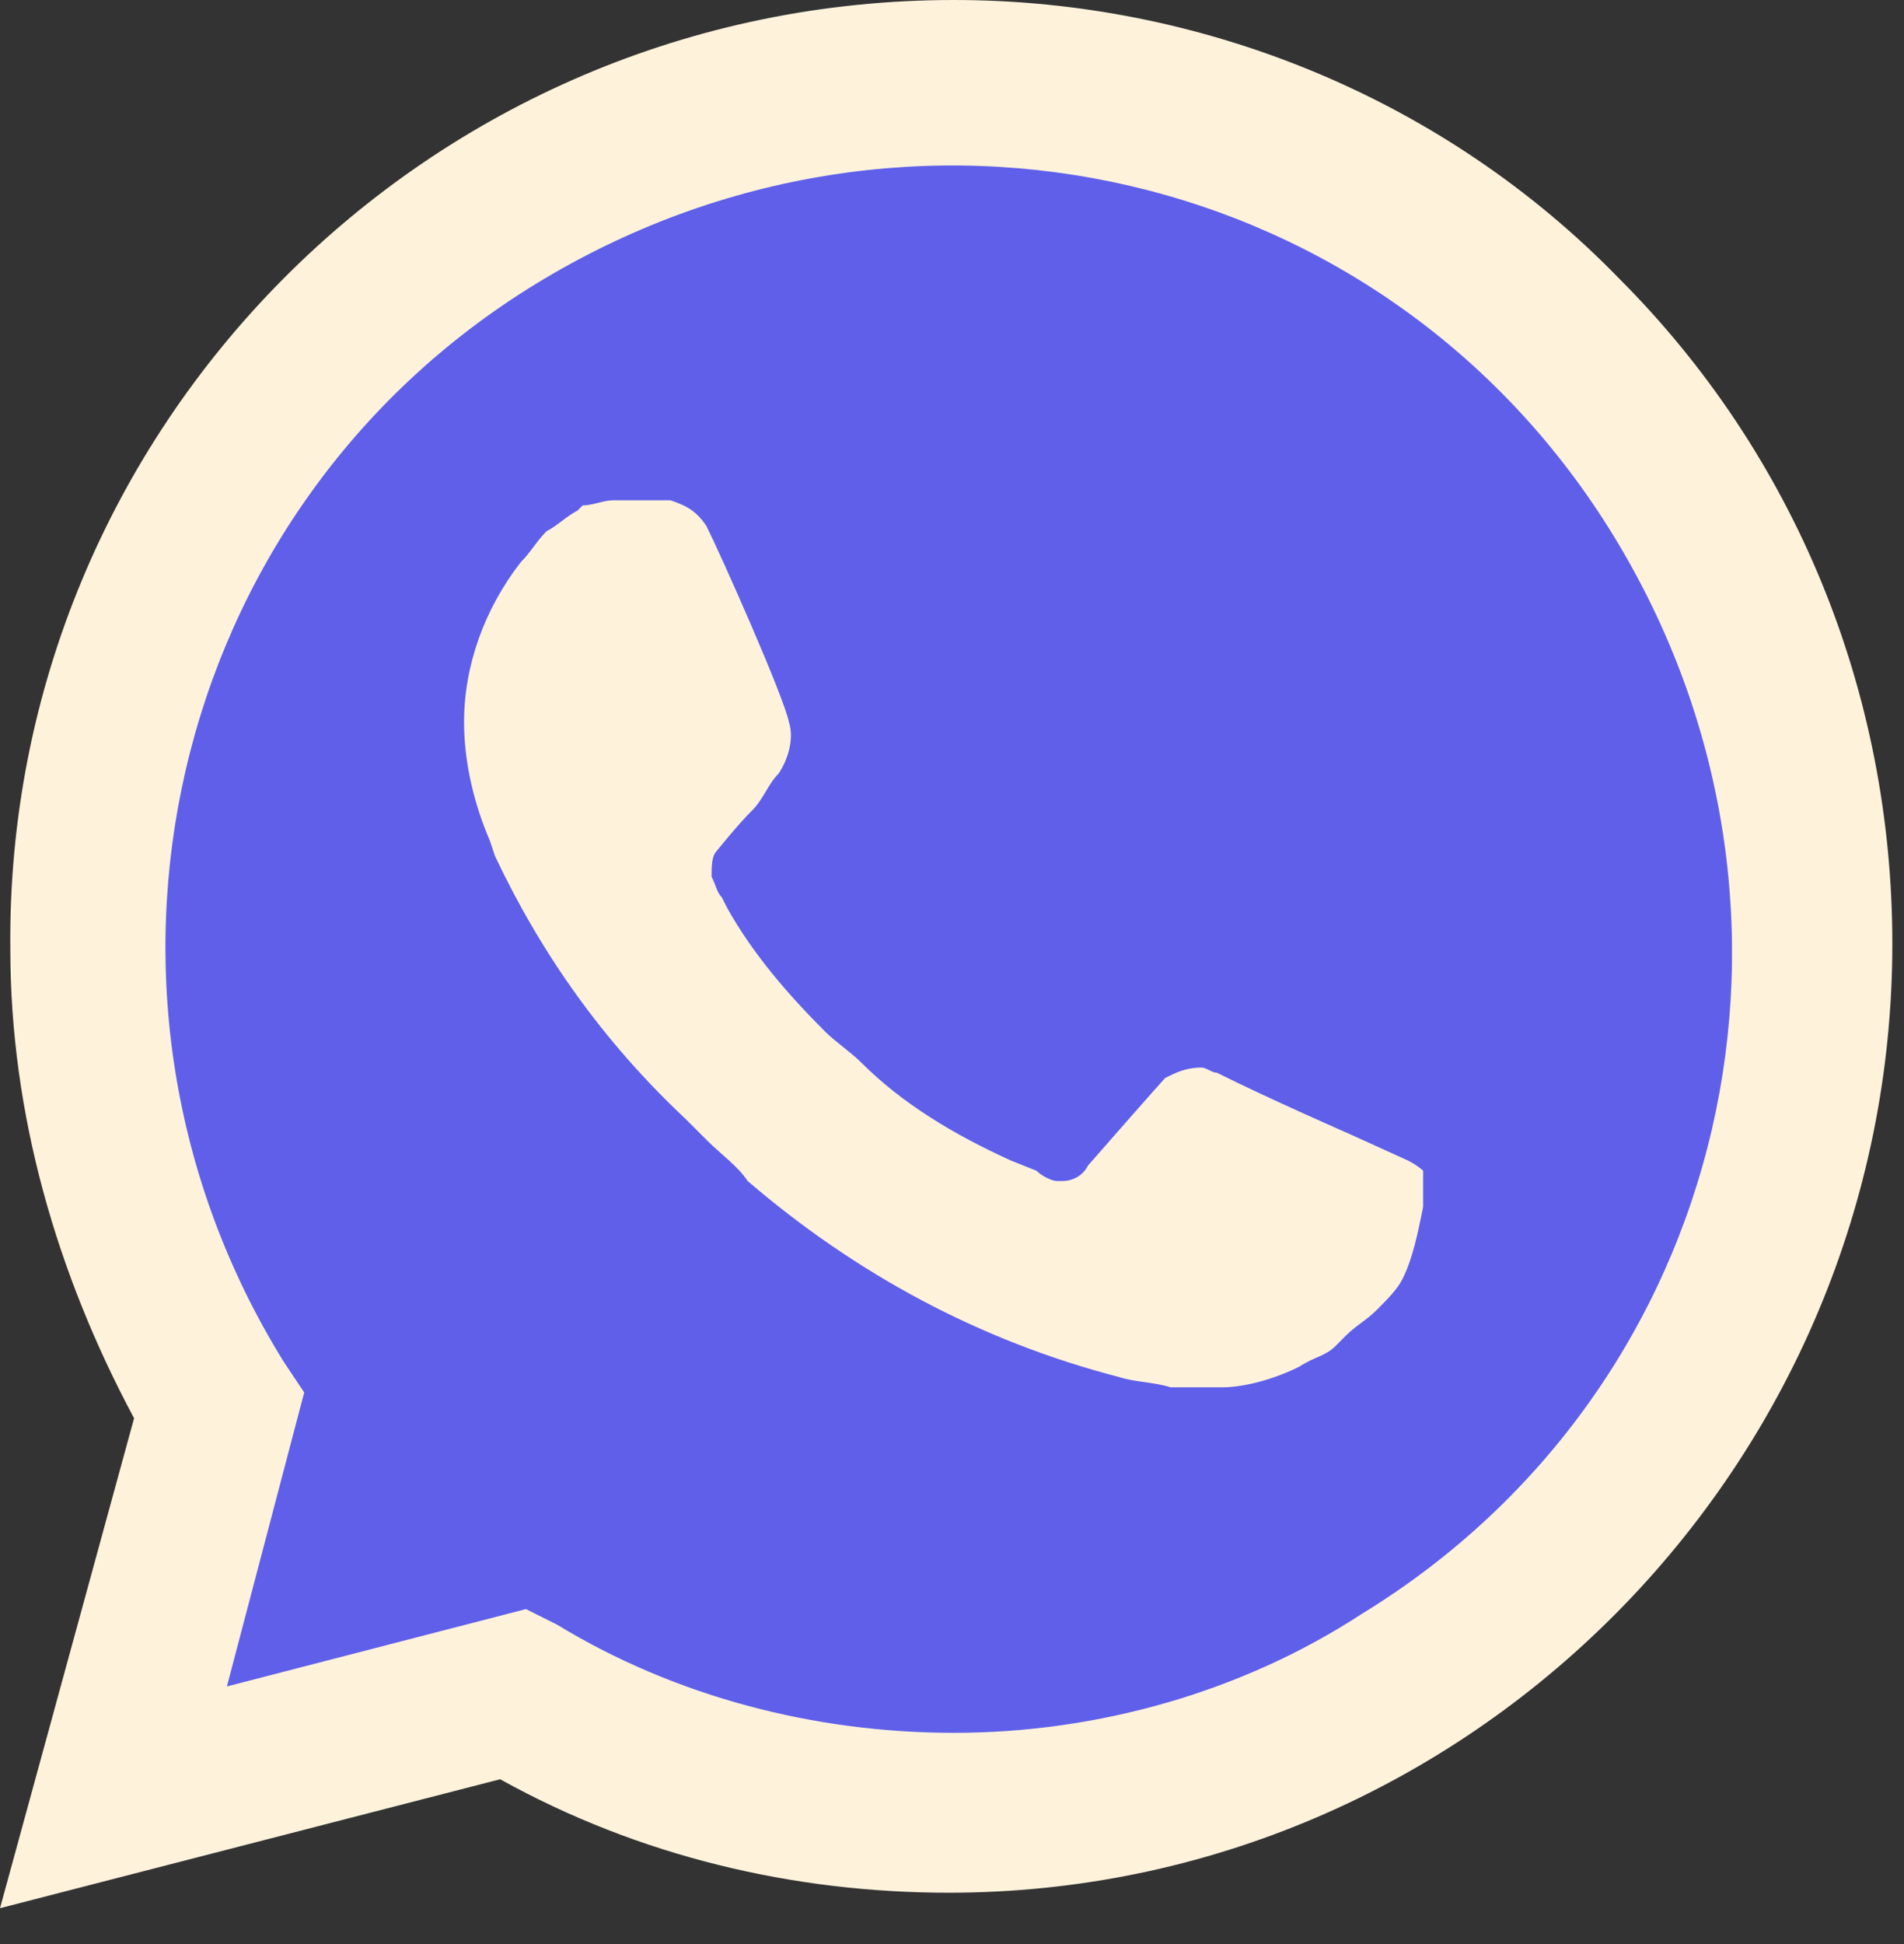 <svg width="48" height="49" viewBox="0 0 48 49" fill="none" xmlns="http://www.w3.org/2000/svg">
<rect x="0" y="0" width="48" height="49" fill="#333333" stroke="none"/>
<path d="M12.611 41.337L13.39 41.727C16.64 43.676 20.28 44.586 23.92 44.586C35.359 44.586 44.718 35.227 44.718 23.788C44.718 18.328 42.508 12.999 38.608 9.099C34.709 5.199 29.509 2.99 23.92 2.99C12.481 2.99 3.121 12.349 3.251 23.918C3.251 27.818 4.421 31.587 6.371 34.837L6.891 35.617L4.811 43.286L12.611 41.337Z" fill="#5F5FEA"/>
<path d="M40.817 7.019C36.397 2.47 30.288 0 24.048 0C10.789 0 0.13 10.789 0.26 23.918C0.26 28.078 1.43 32.107 3.38 35.747L0 48.096L12.609 44.846C16.119 46.796 20.018 47.706 23.918 47.706C37.047 47.706 47.706 36.917 47.706 23.788C47.706 17.419 45.236 11.439 40.817 7.019H40.817ZM24.048 43.676C20.538 43.676 17.029 42.767 14.039 40.947L13.259 40.557L5.72 42.507L7.669 35.097L7.149 34.317C1.43 25.088 4.16 12.869 13.519 7.149C22.878 1.43 34.967 4.16 40.687 13.519C46.406 22.878 43.676 34.967 34.317 40.687C31.327 42.636 27.688 43.676 24.048 43.676V43.676ZM35.487 29.248L34.057 28.598C34.057 28.598 31.977 27.688 30.678 27.038C30.547 27.038 30.418 26.908 30.288 26.908C29.898 26.908 29.638 27.038 29.378 27.168C29.378 27.168 29.248 27.298 27.428 29.378C27.298 29.638 27.038 29.768 26.778 29.768H26.648C26.518 29.768 26.258 29.638 26.128 29.508L25.478 29.248C24.048 28.598 22.748 27.818 21.708 26.778C21.448 26.518 21.058 26.258 20.798 25.998C19.888 25.088 18.978 24.048 18.329 22.878L18.198 22.618C18.069 22.488 18.069 22.358 17.939 22.098C17.939 21.838 17.939 21.578 18.069 21.448C18.069 21.448 18.588 20.798 18.978 20.409C19.238 20.148 19.368 19.759 19.628 19.499C19.888 19.109 20.018 18.589 19.888 18.199C19.758 17.549 18.198 14.039 17.809 13.259C17.549 12.869 17.289 12.739 16.899 12.609H15.469C15.209 12.609 14.949 12.739 14.689 12.739L14.559 12.869C14.299 12.999 14.039 13.259 13.779 13.389C13.519 13.649 13.389 13.909 13.129 14.169C12.219 15.339 11.699 16.769 11.699 18.199C11.699 19.238 11.959 20.279 12.349 21.189L12.479 21.578C13.649 24.048 15.209 26.258 17.289 28.208L17.809 28.728C18.198 29.118 18.588 29.378 18.849 29.768C21.578 32.108 24.698 33.797 28.208 34.707C28.598 34.837 29.118 34.837 29.508 34.967H30.808C31.457 34.967 32.237 34.707 32.757 34.447C33.147 34.188 33.407 34.188 33.667 33.928L33.927 33.667C34.187 33.407 34.447 33.278 34.707 33.018C34.967 32.758 35.227 32.498 35.357 32.237C35.617 31.718 35.747 31.068 35.877 30.418V29.508C35.877 29.508 35.747 29.378 35.487 29.248Z" fill="#FFF2DB"/>
</svg>
